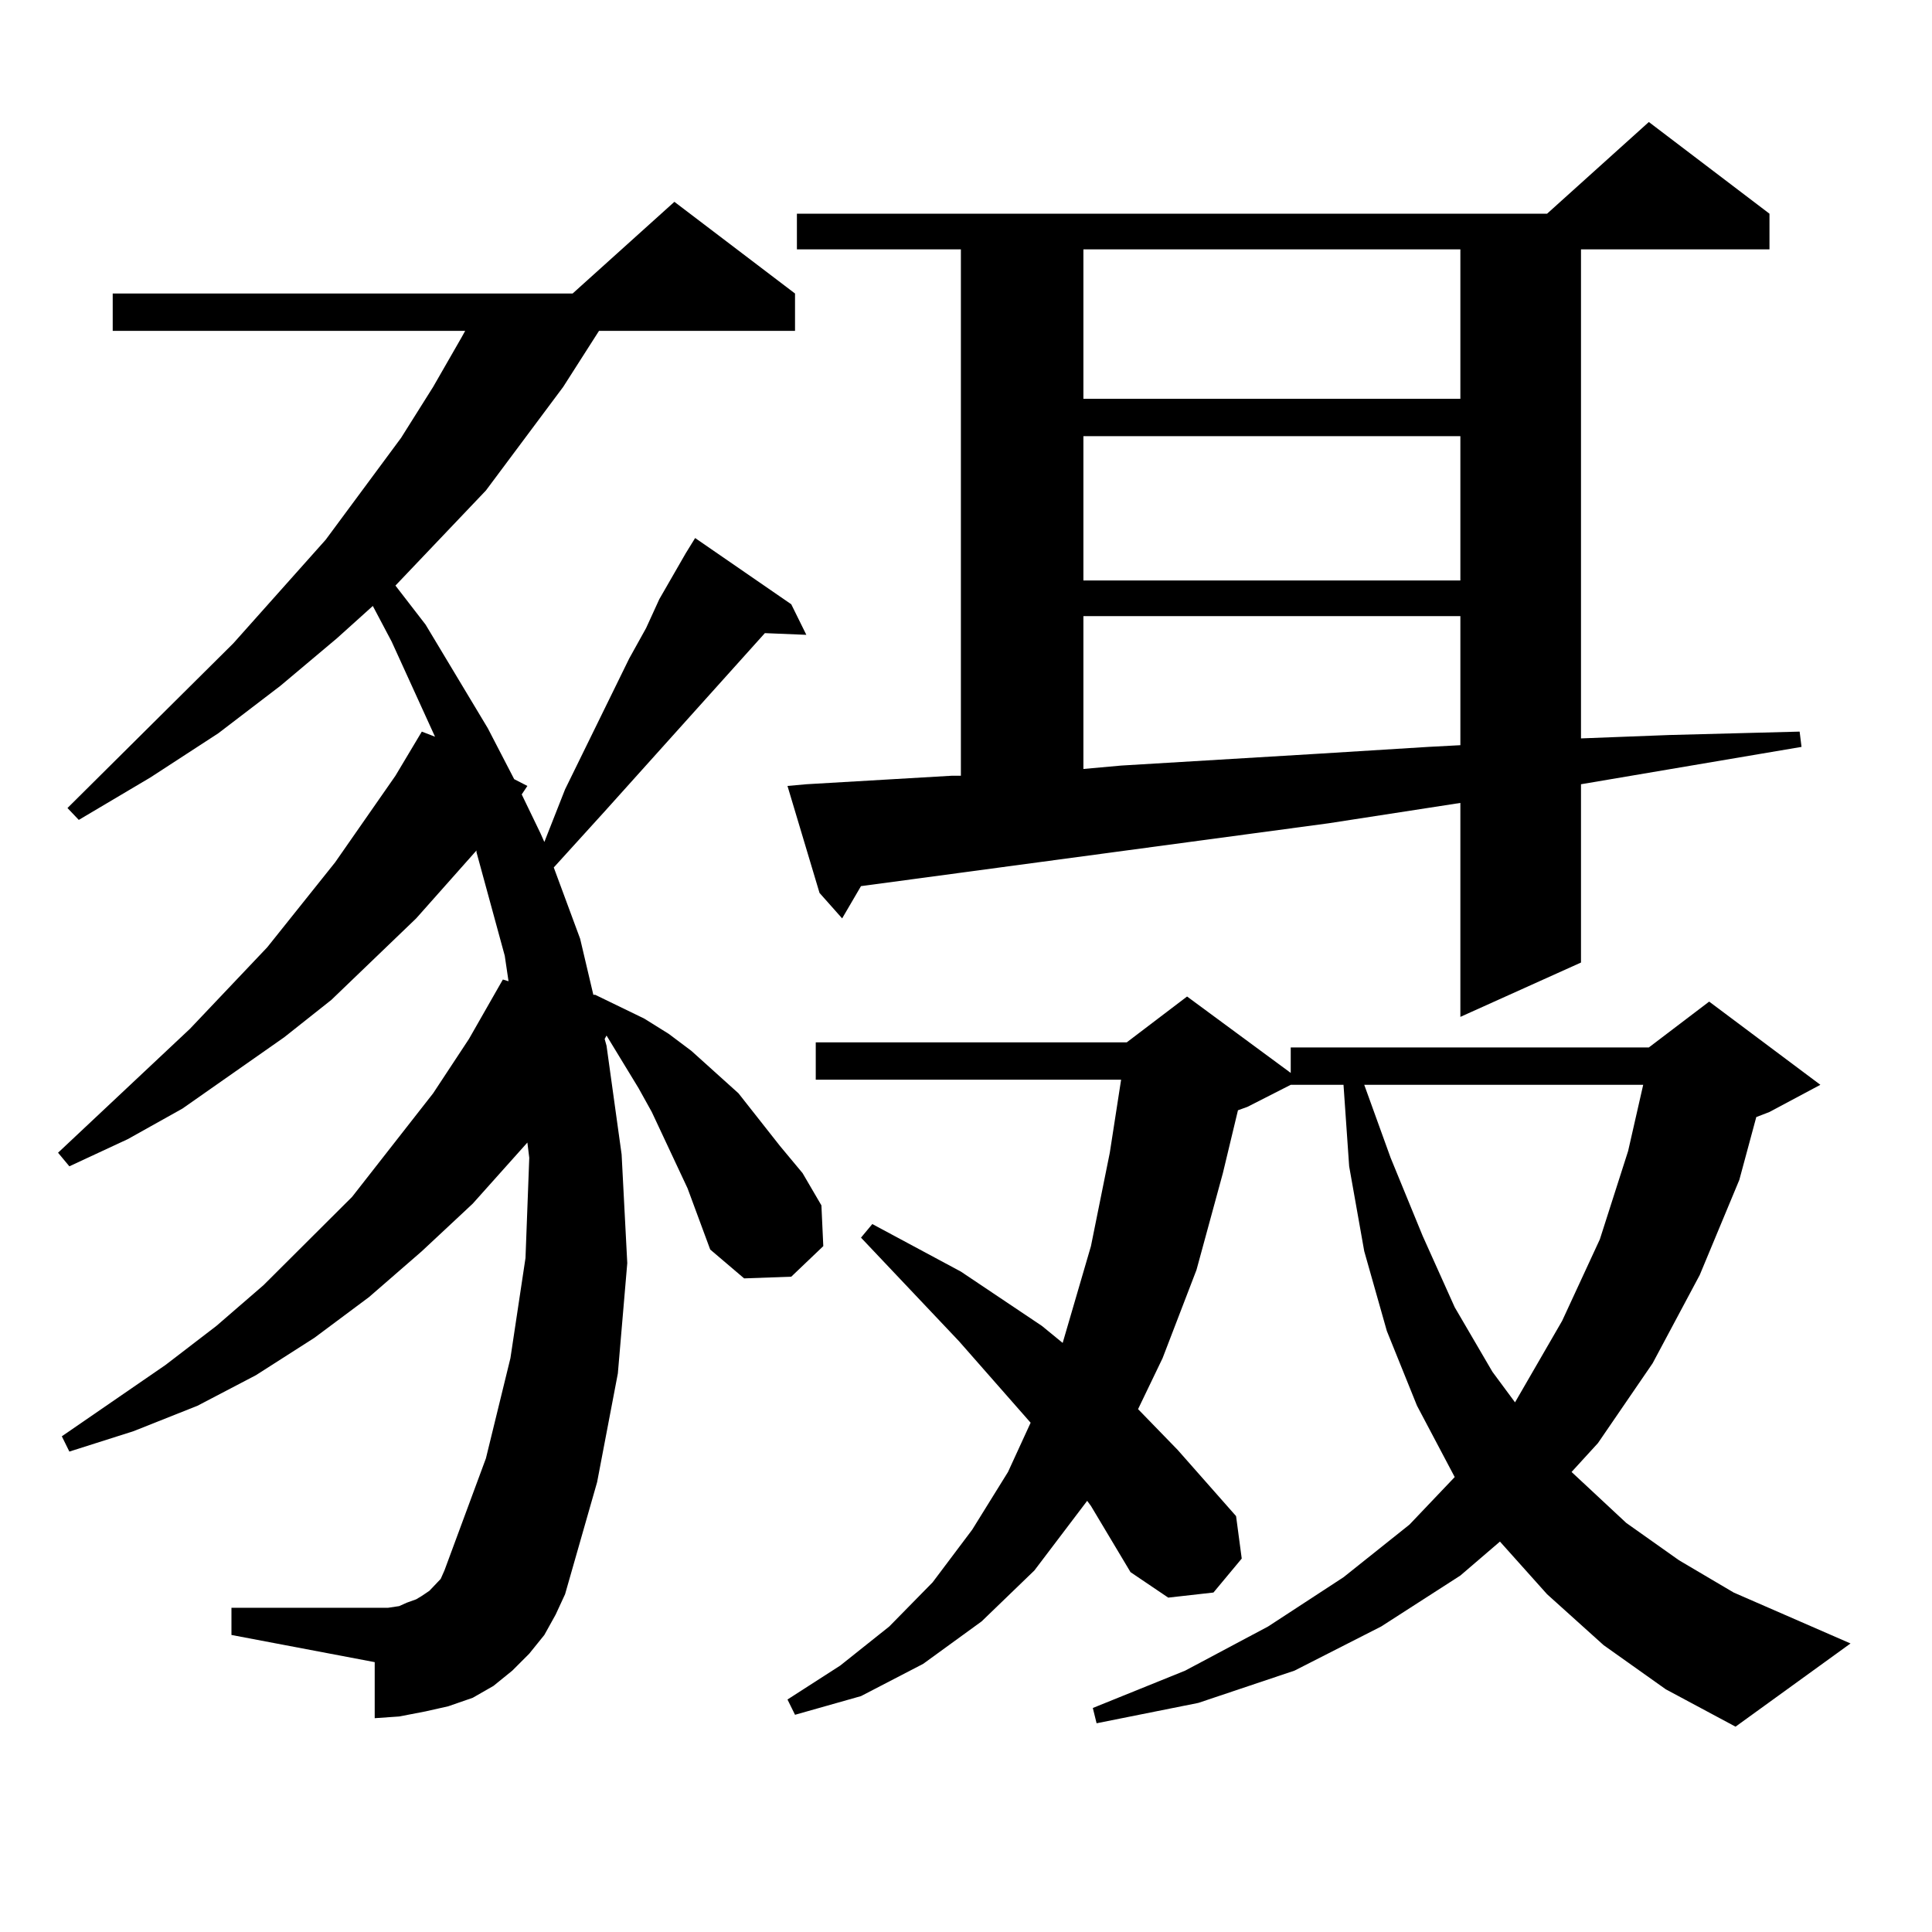 <?xml version="1.0" encoding="utf-8"?>
<!-- Generator: Adobe Illustrator 16.0.0, SVG Export Plug-In . SVG Version: 6.00 Build 0)  -->
<!DOCTYPE svg PUBLIC "-//W3C//DTD SVG 1.1//EN" "http://www.w3.org/Graphics/SVG/1.1/DTD/svg11.dtd">
<svg version="1.1" id="图层_1" xmlns="http://www.w3.org/2000/svg" xmlns:xlink="http://www.w3.org/1999/xlink" x="0px" y="0px"
	 width="1000px" height="1000px" viewBox="0 0 1000 1000" enable-background="new 0 0 1000 1000" xml:space="preserve">
<path d="M355.894,615.105l-18.536-39.551l-6.829-12.305l-16.585-27.246l-0.976,1.758l0.976,3.516l7.805,56.25l2.927,56.25
	l-4.878,57.129l-10.731,56.25l-16.585,58.008l-4.878,10.547l-5.854,10.547l-7.805,9.668l-8.78,8.789l-9.756,7.91l-10.731,6.152
	l-12.683,4.395l-11.707,2.637l-13.658,2.637l-12.683,0.879V860.32l-74.145-14.063v-14.063h74.145h6.829l5.854-0.879l3.902-1.758
	l4.878-1.758l2.927-1.758l3.902-2.637l5.854-6.152l1.951-4.395l21.463-58.008l12.683-51.855l7.805-51.855l1.951-51.855l-0.976-7.91
	l-28.292,31.641l-26.341,24.609l-27.316,23.73l-28.292,21.094l-30.243,19.336l-30.243,15.82l-33.17,13.184l-33.17,10.547
	l-3.902-7.91l53.657-36.914l26.341-20.215l24.39-21.094l45.853-45.703l41.95-53.613l18.536-28.125L260.286,507l2.927,0.879
	l-1.951-13.184l-14.634-53.613v-0.879l-31.219,35.156l-43.901,42.188l-24.39,19.336l-52.682,36.914l-28.292,15.82L35.901,603.68
	l-5.854-7.031l68.291-64.16l39.999-42.188l35.121-43.945l31.219-44.824l13.658-22.852l6.829,2.637l-22.438-49.219l-9.756-18.457
	l-18.536,16.699l-29.268,24.609l-32.194,24.609L77.852,402.41l-37.072,21.973l-5.854-6.152l85.852-85.254l47.804-53.613
	l39.023-52.734l16.585-26.367l14.634-25.488l1.951-3.516H58.34v-19.336h238.043l52.682-47.461l62.438,47.461v19.336H310.041
	l-18.536,29.004l-39.999,53.613l-46.828,49.219l15.609,20.215l32.194,53.613l13.658,26.367l6.829,3.516l-2.927,4.395l9.756,20.215
	l1.951,4.395l10.731-27.246l33.17-67.676l8.78-15.82l6.829-14.941l13.658-23.73l4.878-7.91l49.755,34.277l7.805,15.82l-21.463-0.879
	l-82.925,92.285l-26.341,29.004l13.658,36.914l6.829,29.004h0.976l25.365,12.305l12.683,7.91l11.707,8.789l11.707,10.547
	l12.683,11.426l21.463,27.246l11.707,14.063l9.756,16.699l0.976,21.094l-16.585,15.82l-24.39,0.879l-17.561-14.941L355.894,615.105z
	 M417.355,405.926l75.12-4.395h4.878V129.07h-84.876v-18.457h388.283l52.682-47.461l62.438,47.461v18.457h-97.559v253.125
	l45.853-1.758l67.315-1.758l0.976,7.91l-114.144,19.336v92.285l-62.438,28.125V415.594l-68.291,10.547l-241.945,32.52l-9.756,16.699
	l-11.707-13.184L407.6,406.805L417.355,405.926z M830.028,851.531l-29.268-26.367l-24.39-27.246l-20.487,17.578l-40.975,26.367
	l-44.877,22.852l-49.755,16.699l-52.682,10.547l-1.951-7.91l47.804-19.336l42.926-22.852l39.023-25.488l34.146-27.246l23.414-24.609
	l-19.512-36.914l-15.609-38.672l-11.707-41.309l-7.805-43.945l-2.927-42.188h-27.316l-22.438,11.426l-4.878,1.758l-7.805,32.52
	l-13.658,50.098l-17.561,45.703l-12.683,26.367l20.487,21.094l30.243,34.277l2.927,21.973l-14.634,17.578l-23.414,2.637
	l-19.512-13.184l-20.487-34.277l-1.951-2.637l-27.316,36.035l-27.316,26.367l-30.243,21.973l-32.194,16.699l-34.146,9.668
	l-3.902-7.91l27.316-17.578l25.365-20.215l22.438-22.852l20.487-27.246l18.536-29.883l11.707-25.488l-37.072-42.188l-50.73-53.613
	l5.854-7.031l45.853,24.609l41.95,28.125l10.731,8.789l14.634-50.098l9.756-48.34l5.854-37.793H422.233V539.52h160.972l31.219-23.73
	l53.657,39.551v-13.184h185.361l31.219-23.73l57.56,43.066l-26.341,14.063l-6.829,2.637l-8.78,32.52l-20.487,49.219l-24.39,45.703
	l-28.292,41.309l-13.658,14.941l28.292,26.367l27.316,19.336l28.292,16.699l60.486,26.367l-59.511,43.066l-36.097-19.336
	L830.028,851.531z M560.767,129.07v77.344h195.117V129.07H560.767z M560.767,225.75v74.707h195.117V225.75H560.767z
	 M560.767,318.914v79.102l19.512-1.758l102.437-6.152l56.584-3.516l16.585-0.879v-66.797H560.767z M706.129,561.492l13.658,37.793
	l16.585,40.43l16.585,36.914l19.512,33.398l11.707,15.82l24.39-42.188l19.512-42.188l14.634-45.703l7.805-34.277H706.129z"/>
</svg>
